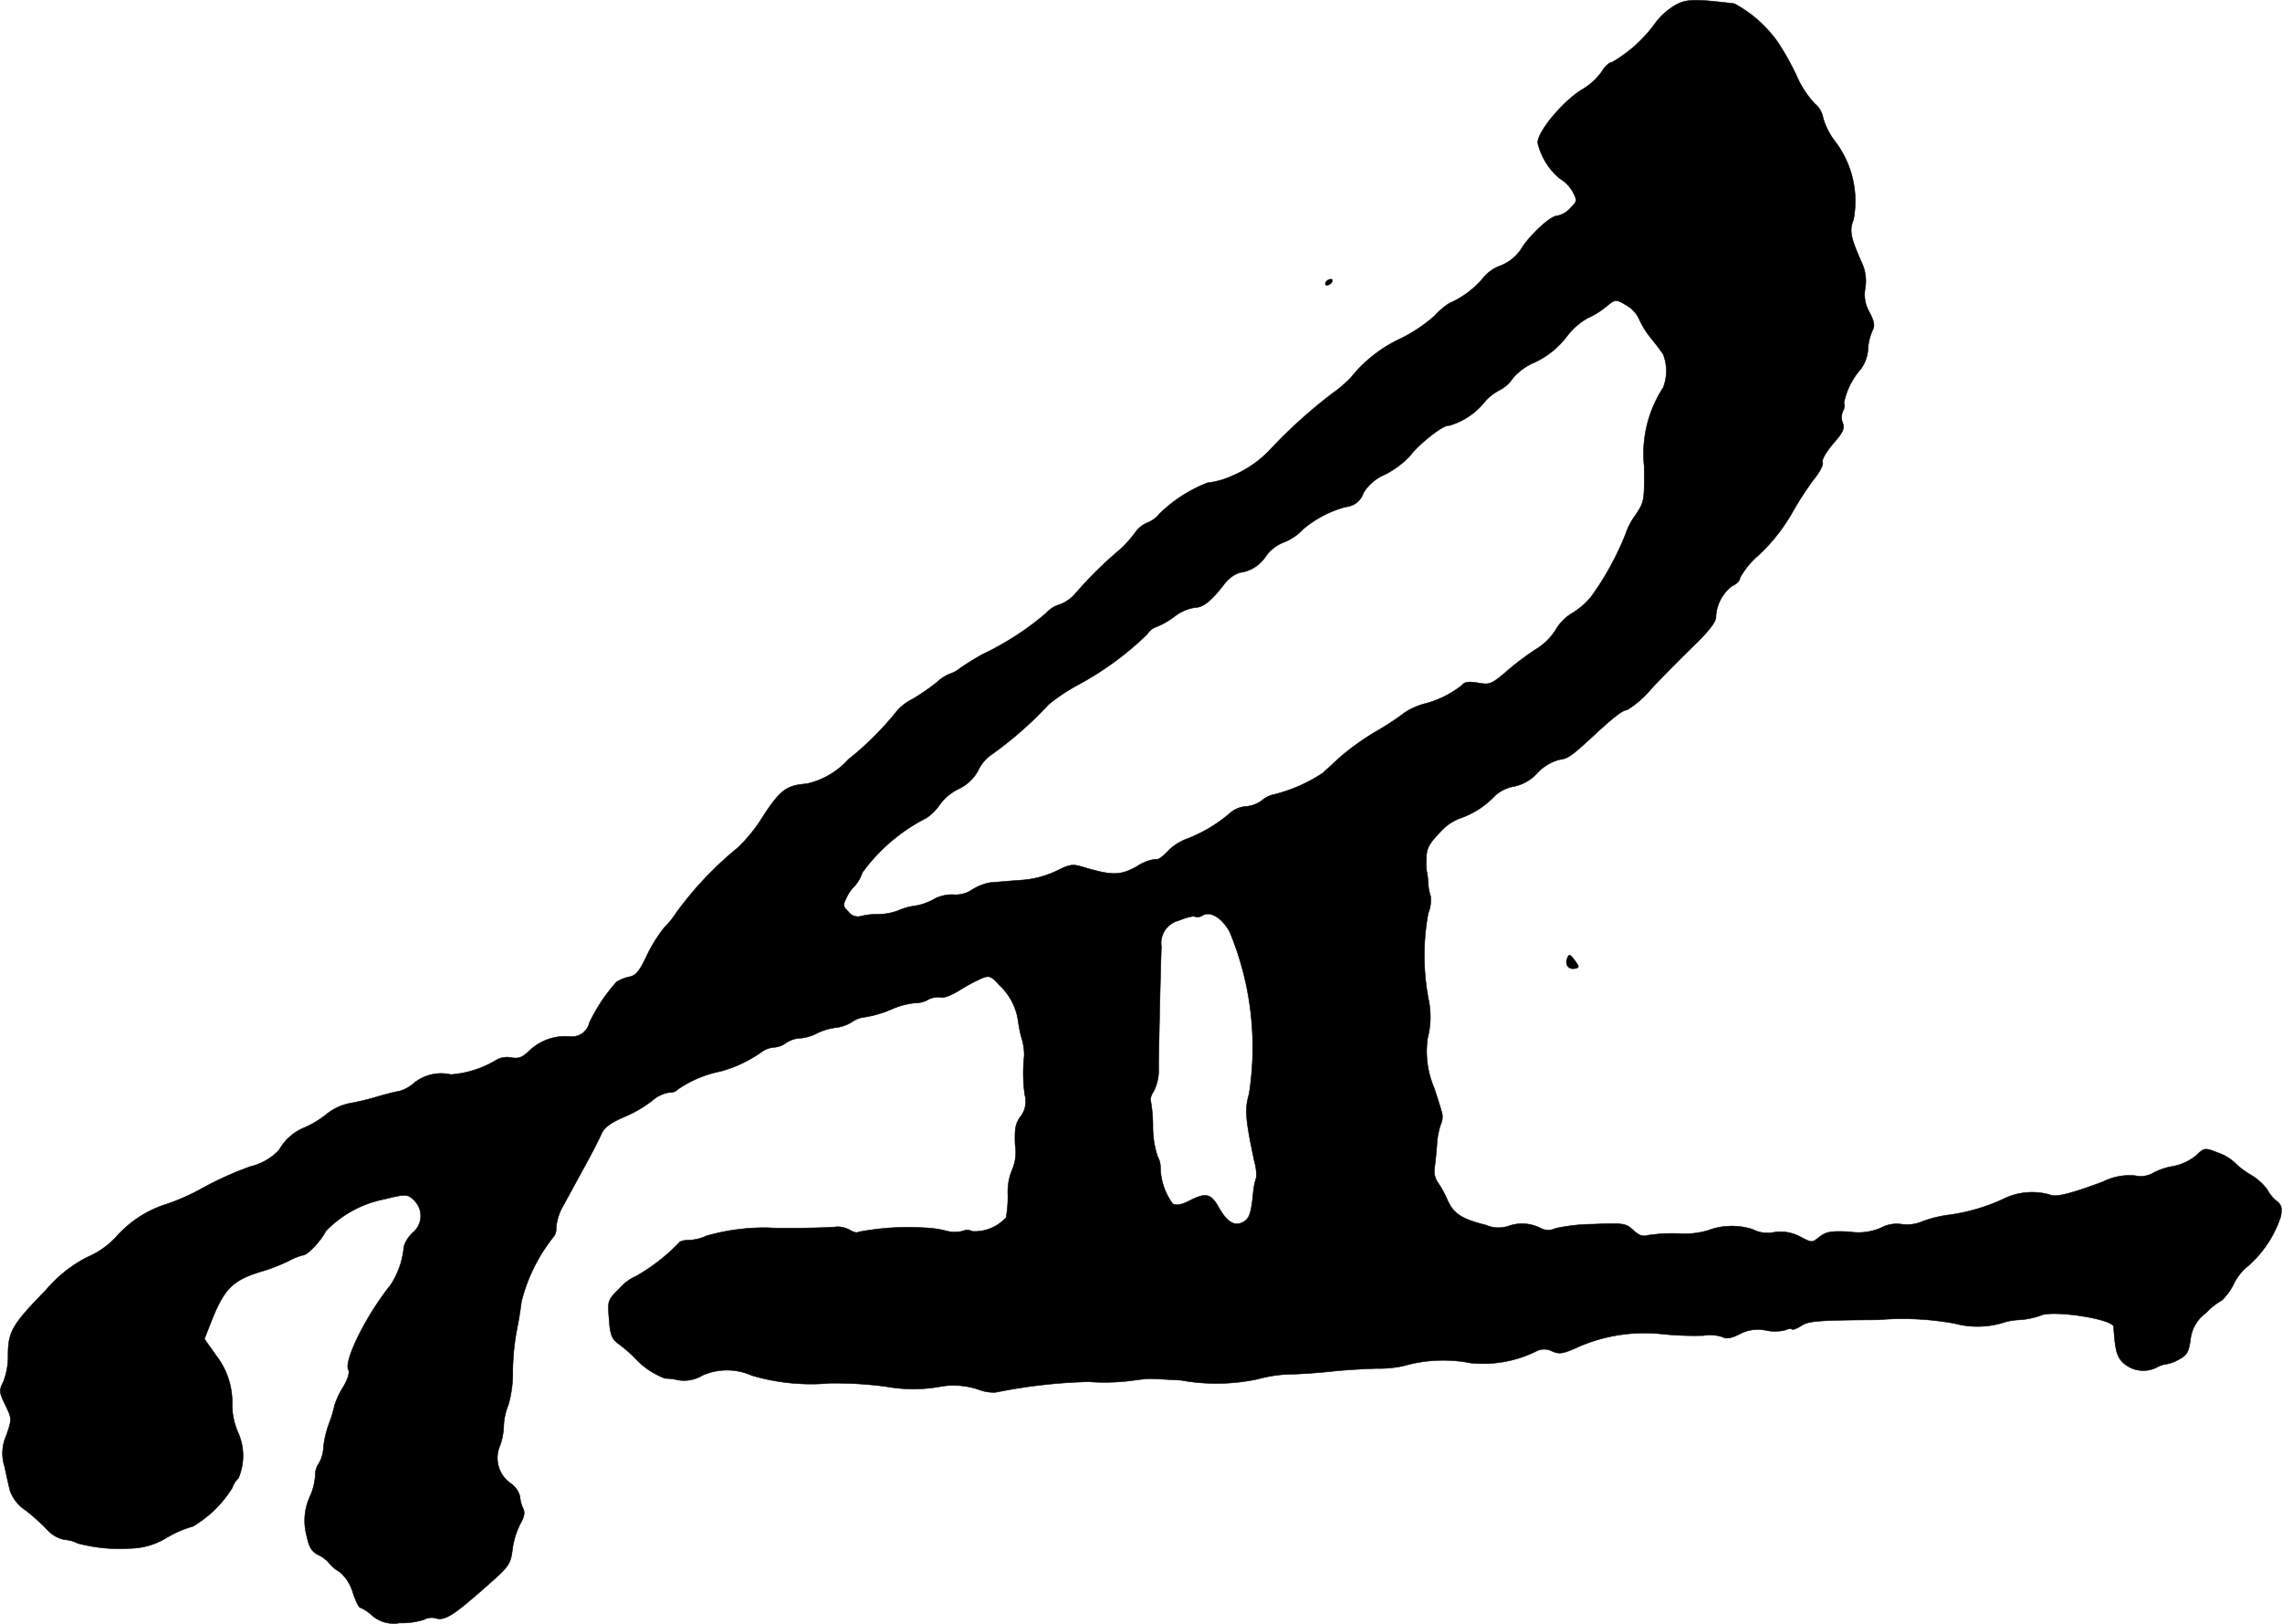 <?xml version="1.0" encoding="UTF-8"?>
<svg xmlns="http://www.w3.org/2000/svg"
     version="1.1"
     width="16.188mm"
     height="11.518mm"
     viewBox="0 0 45.886 32.65">
   <defs>
      <style type="text/css"><![CDATA[
      .a {
        stroke: #000;
        stroke-linecap: round;
        stroke-linejoin: round;
        stroke-width: 0.01px;
      }
    ]]></style>
   </defs>
   <path class="a"
         d="M33.613.151a1.306,1.306,0,0,0-.333.321,2.838,2.838,0,0,1-.866.781c-.055,0-.145.085-.206.188a1.269,1.269,0,0,1-.382.351c-.4.236-.945.896-.902,1.096a1.331,1.331,0,0,0,.442.703.733.733,0,0,1,.26.267c.091.176.091.188-.055.333a.487.487,0,0,1-.267.151c-.133,0-.563.406-.721.672a.884.884,0,0,1-.424.333.787.787,0,0,0-.345.254,1.872,1.872,0,0,1-.672.497,1.465,1.465,0,0,0-.297.254,3.068,3.068,0,0,1-.678.454,2.772,2.772,0,0,0-.999.781,2.569,2.569,0,0,1-.382.327,10.172,10.172,0,0,0-1.224,1.102,2.243,2.243,0,0,1-.812.563,1.507,1.507,0,0,1-.466.127,2.88,2.88,0,0,0-.963.618.596.596,0,0,1-.254.188.569.569,0,0,0-.248.206,2.244,2.244,0,0,1-.351.376,7.774,7.774,0,0,0-.83.824.774.774,0,0,1-.327.236.604.604,0,0,0-.285.182,5.749,5.749,0,0,1-1.266.818c-.176.097-.382.23-.46.285a.603.603,0,0,1-.2.109.835.835,0,0,0-.254.164,4.317,4.317,0,0,1-.509.351.966.966,0,0,0-.339.279,6.085,6.085,0,0,1-.939.927,1.597,1.597,0,0,1-.842.491c-.4.03-.527.121-.878.66a3.138,3.138,0,0,1-.503.624,7.019,7.019,0,0,0-1.242,1.314,1.716,1.716,0,0,1-.236.291,2.871,2.871,0,0,0-.351.563c-.151.321-.224.406-.357.43a.767.767,0,0,0-.254.103,3.428,3.428,0,0,0-.545.818.36.36,0,0,1-.388.279,1.046,1.046,0,0,0-.812.279c-.151.145-.224.17-.369.145a.432.432,0,0,0-.315.055,2.054,2.054,0,0,1-.902.285.872.872,0,0,0-.733.164.772.772,0,0,1-.303.17c-.079.012-.297.067-.478.121a5.048,5.048,0,0,1-.539.127,1.092,1.092,0,0,0-.436.206,1.943,1.943,0,0,1-.442.273,1.02,1.02,0,0,0-.521.454,1.158,1.158,0,0,1-.575.333,6.7,6.7,0,0,0-1.012.46,4.294,4.294,0,0,1-.678.297,2.248,2.248,0,0,0-.993.636,1.686,1.686,0,0,1-.6.43,2.702,2.702,0,0,0-.836.666C.246,26.632.161,26.777.161,27.244a1.394,1.394,0,0,1-.097.545c-.085.17-.085.2.042.46.133.279.133.279.024.606a.878.878,0,0,0-.036.642c.036.176.085.394.109.485a.8.8,0,0,0,.315.388,4.289,4.289,0,0,1,.436.394.647.647,0,0,0,.339.194.702.702,0,0,1,.267.073,3.236,3.236,0,0,0,1.042.103,1.446,1.446,0,0,0,.763-.224A2.241,2.241,0,0,1,3.88,30.69a2.317,2.317,0,0,0,.787-.769.516.516,0,0,1,.127-.2,1.143,1.143,0,0,0-.012-.927,1.414,1.414,0,0,1-.115-.527,1.533,1.533,0,0,0-.327-1.018l-.23-.327.109-.279c.291-.751.448-.909,1.121-1.102a3.946,3.946,0,0,0,.466-.188,1.216,1.216,0,0,1,.285-.115c.091,0,.357-.279.46-.485a2.238,2.238,0,0,1,1.181-.642c.442-.109.466-.103.606.036a.436.436,0,0,1-.014.616l-.022.02a.638.638,0,0,0-.182.285,1.662,1.662,0,0,1-.267.769c-.491.612-.945,1.526-.848,1.708.03.055-.012.188-.109.351a1.559,1.559,0,0,0-.17.363,2.544,2.544,0,0,1-.103.345,2.031,2.031,0,0,0-.121.503.673.673,0,0,1-.097.327.406.406,0,0,0-.067.236,1.232,1.232,0,0,1-.097.4,1.164,1.164,0,0,0-.073.818c.048.224.097.309.23.376a.664.664,0,0,1,.224.17.748.748,0,0,0,.212.176.847.847,0,0,1,.26.412c.055.164.121.303.151.303a.824.824,0,0,1,.236.157.659.659,0,0,0,.551.151,1.469,1.469,0,0,0,.491-.067.314.314,0,0,1,.23-.03c.182.055.339-.036.939-.563.557-.485.569-.509.612-.818a1.613,1.613,0,0,1,.157-.515c.085-.151.097-.23.055-.315a.649.649,0,0,1-.061-.236.467.467,0,0,0-.182-.26.62.62,0,0,1-.236-.721,1.235,1.235,0,0,0,.091-.43,1.229,1.229,0,0,1,.091-.424,2.305,2.305,0,0,0,.091-.684,4.782,4.782,0,0,1,.085-.848c.036-.17.073-.418.091-.557a3.418,3.418,0,0,1,.624-1.272.263.263,0,0,0,.073-.206,1.055,1.055,0,0,1,.121-.406c.067-.121.212-.388.321-.588.23-.418.357-.654.472-.902.061-.127.188-.218.454-.333a2.514,2.514,0,0,0,.563-.327.689.689,0,0,1,.339-.164.231.231,0,0,0,.182-.067,2.3,2.3,0,0,1,.848-.357,2.584,2.584,0,0,0,.842-.4.508.508,0,0,1,.248-.085.459.459,0,0,0,.236-.091.542.542,0,0,1,.273-.091.851.851,0,0,0,.339-.097,1.223,1.223,0,0,1,.376-.115.781.781,0,0,0,.333-.115.532.532,0,0,1,.26-.097,2.287,2.287,0,0,0,.521-.151,1.545,1.545,0,0,1,.478-.133.544.544,0,0,0,.26-.061.442.442,0,0,1,.267-.055c.055.024.218-.042.376-.139a3.487,3.487,0,0,1,.448-.242c.151-.061.188-.048.351.133a1.223,1.223,0,0,1,.382.727,2.583,2.583,0,0,0,.079.376,1.094,1.094,0,0,1,.042.333,3.187,3.187,0,0,0,.012.775.493.493,0,0,1-.085.436c-.103.139-.121.242-.109.569a.893.893,0,0,1-.061.503,1.147,1.147,0,0,0-.085.485,2.383,2.383,0,0,1-.036.472.851.851,0,0,1-.678.279.219.219,0,0,0-.194-.006.678.678,0,0,1-.363-.012,2.183,2.183,0,0,0-.424-.055,5.328,5.328,0,0,0-1.308.085c-.024.024-.103.006-.17-.036a.5.5,0,0,0-.279-.067c-.176.024-1.187.036-1.363.018a4.268,4.268,0,0,0-1.248.164.881.881,0,0,1-.351.085c-.097,0-.188.024-.2.055a3.83,3.83,0,0,1-.866.672.916.916,0,0,0-.327.242c-.242.242-.242.242-.212.624.024.321.055.394.194.497a2.563,2.563,0,0,1,.351.309,1.573,1.573,0,0,0,.581.382,1.135,1.135,0,0,1,.248.03.711.711,0,0,0,.503-.091,1.218,1.218,0,0,1,.987,0,4.192,4.192,0,0,0,1.581.157,7.921,7.921,0,0,1,1.121.067,3.057,3.057,0,0,0,1.133-.006,1.582,1.582,0,0,1,.715.061.833.833,0,0,0,.363.061,10.786,10.786,0,0,1,1.866-.212,4.323,4.323,0,0,0,.83-.018c.17-.024.333-.042.363-.042.036-.006.333.012.666.03a3.975,3.975,0,0,0,1.545-.024,2.697,2.697,0,0,1,.666-.097c.248-.006.63-.036.854-.061.218-.024.612-.048.878-.055a2.26,2.26,0,0,0,.545-.055,2.867,2.867,0,0,1,1.333-.055,2.421,2.421,0,0,0,1.308-.23.343.343,0,0,1,.333-.006c.145.061.218.048.466-.061a3.319,3.319,0,0,1,1.75-.285,6.153,6.153,0,0,0,.83.03.783.783,0,0,1,.382.03c.079.042.176.024.345-.061a.772.772,0,0,1,.527-.073.869.869,0,0,0,.388-.006c.054-.024.115-.036.133-.018s.103-.012.194-.073c.139-.091.339-.109,1.532-.115a5.853,5.853,0,0,1,1.545.073,1.784,1.784,0,0,0,.945-.006,1.287,1.287,0,0,1,.369-.067,1.623,1.623,0,0,0,.412-.085c.23-.121,1.46.067,1.472.224.03.454.061.588.176.709a.601.601,0,0,0,.678.115.525.525,0,0,1,.212-.073.764.764,0,0,0,.242-.091c.164-.085.2-.145.236-.388a.763.763,0,0,1,.315-.551,1.336,1.336,0,0,1,.321-.254,1.229,1.229,0,0,0,.236-.327,1.03,1.03,0,0,1,.297-.369,2.268,2.268,0,0,0,.648-.987c.03-.17.018-.23-.079-.309a.724.724,0,0,1-.194-.236,1.143,1.143,0,0,0-.327-.291,1.643,1.643,0,0,1-.333-.254.938.938,0,0,0-.333-.194c-.267-.103-.267-.103-.448.067a1.051,1.051,0,0,1-.448.206,1.281,1.281,0,0,0-.4.133A.498.498,0,0,1,42.941,23.64a1.185,1.185,0,0,0-.654.121c-.648.242-.957.321-1.072.26a1.302,1.302,0,0,0-.939.091,3.844,3.844,0,0,1-1.078.315,2.401,2.401,0,0,0-.527.127.799.799,0,0,1-.436.061.668.668,0,0,0-.412.073,1.134,1.134,0,0,1-.636.079c-.376-.018-.466,0-.6.103-.151.121-.151.121-.382,0a.834.834,0,0,0-.539-.091.647.647,0,0,1-.424-.061,1.365,1.365,0,0,0-.902.024,1.724,1.724,0,0,1-.606.061,3.2,3.2,0,0,0-.606.036c-.091.03-.176,0-.285-.103-.151-.139-.188-.145-.806-.121a3.682,3.682,0,0,0-.763.085.325.325,0,0,1-.273.006.821.821,0,0,0-.648-.061.629.629,0,0,1-.472-.012c-.485-.121-.648-.224-.775-.503a2.065,2.065,0,0,0-.2-.363.407.407,0,0,1-.061-.273c.012-.091.036-.303.048-.472a1.539,1.539,0,0,1,.079-.418.36.36,0,0,0,.012-.267c-.024-.085-.091-.297-.145-.46a1.858,1.858,0,0,1-.133-.999,1.706,1.706,0,0,0,.024-.757,4.66,4.66,0,0,1-.012-1.756.711.711,0,0,0,.048-.351.887.887,0,0,1-.048-.248,1.348,1.348,0,0,0-.03-.248,1.848,1.848,0,0,1-.006-.285c.006-.182.061-.279.279-.503a.992.992,0,0,1,.388-.273,1.746,1.746,0,0,0,.715-.46.759.759,0,0,1,.369-.182.861.861,0,0,0,.485-.279.965.965,0,0,1,.43-.26c.182-.024.23-.055.697-.485.412-.382.588-.515.672-.515a2.092,2.092,0,0,0,.497-.436c.224-.242.612-.63.854-.866.291-.279.436-.472.436-.563a.827.827,0,0,1,.327-.63c.091-.036.157-.109.157-.164a1.686,1.686,0,0,1,.388-.466A3.636,3.636,0,0,0,36.024,10.333a6.855,6.855,0,0,1,.454-.703c.115-.139.194-.291.17-.339-.018-.048.073-.206.212-.369.2-.23.236-.303.194-.418a.303.303,0,0,1,.006-.242.202.202,0,0,0,.018-.164,1.486,1.486,0,0,1,.339-.678.754.754,0,0,0,.145-.394,1.038,1.038,0,0,1,.085-.369c.055-.109.048-.176-.055-.376a.709.709,0,0,1-.085-.491.876.876,0,0,0-.079-.527c-.224-.509-.242-.63-.157-.848a1.977,1.977,0,0,0-.351-1.545A1.461,1.461,0,0,1,36.66,2.374a.474.474,0,0,0-.17-.291,1.984,1.984,0,0,1-.363-.557A5.436,5.436,0,0,0,35.757.86a2.523,2.523,0,0,0-.884-.787C34.013-.03,33.874-.024,33.613.151ZM32.729,6.154a.608.608,0,0,1,.23.26,1.724,1.724,0,0,0,.236.382c.109.133.218.279.248.327a.92.92,0,0,1,0,.672,2.434,2.434,0,0,0-.382,1.575c.006.709.006.715-.182.999a1.337,1.337,0,0,0-.194.376,5.862,5.862,0,0,1-.69,1.254,1.479,1.479,0,0,1-.388.333.962.962,0,0,0-.333.345,1.183,1.183,0,0,1-.357.357,5.294,5.294,0,0,0-.581.43c-.345.297-.376.309-.612.267-.182-.03-.267-.024-.321.042a2.008,2.008,0,0,1-.775.382,1.335,1.335,0,0,0-.394.182,5.306,5.306,0,0,1-.575.376,5.296,5.296,0,0,0-.697.497c-.133.121-.297.273-.363.333a3.143,3.143,0,0,1-.975.43.542.542,0,0,0-.248.121.62.62,0,0,1-.327.121.557.557,0,0,0-.315.133,2.926,2.926,0,0,1-.86.515,1.077,1.077,0,0,0-.406.267c-.097.103-.194.17-.23.145a.891.891,0,0,0-.376.145c-.339.188-.497.188-1.09.012-.2-.061-.26-.055-.527.079a1.945,1.945,0,0,1-.745.188c-.242.018-.509.042-.594.048a1.009,1.009,0,0,0-.363.145.584.584,0,0,1-.369.097.756.756,0,0,0-.406.097,1.126,1.126,0,0,1-.363.127,1.208,1.208,0,0,0-.333.091,1.135,1.135,0,0,1-.418.079,1.334,1.334,0,0,0-.333.036.234.234,0,0,1-.26-.085c-.115-.115-.115-.133-.03-.303a.703.703,0,0,1,.151-.212.772.772,0,0,0,.157-.273,3.603,3.603,0,0,1,1.284-1.096,1.013,1.013,0,0,0,.279-.279,1.018,1.018,0,0,1,.376-.309.856.856,0,0,0,.4-.388.798.798,0,0,1,.279-.315,7.485,7.485,0,0,0,1.133-.999,3.864,3.864,0,0,1,.606-.4,6.213,6.213,0,0,0,1.369-1.005.363.363,0,0,1,.188-.151,1.552,1.552,0,0,0,.369-.212.902.902,0,0,1,.406-.176c.164,0,.333-.133.594-.478a.667.667,0,0,1,.303-.224.734.734,0,0,0,.527-.327.788.788,0,0,1,.369-.285,1.094,1.094,0,0,0,.394-.273,2.244,2.244,0,0,1,.842-.436A.411.411,0,0,0,27.417,9.909a.923.923,0,0,1,.436-.369A1.909,1.909,0,0,0,28.35,9.17c.182-.248.697-.648.787-.612a1.415,1.415,0,0,0,.703-.46.967.967,0,0,1,.303-.248.72.72,0,0,0,.279-.248,1.17,1.17,0,0,1,.436-.315,1.726,1.726,0,0,0,.642-.515,1.395,1.395,0,0,1,.424-.376,1.571,1.571,0,0,0,.357-.218C32.487,6.008,32.487,6.008,32.729,6.154ZM24.728,18.74a6.053,6.053,0,0,1,.388,3.259c-.091.309-.073.503.109,1.363a.909.909,0,0,1,.036.315,1.308,1.308,0,0,0-.061.303c-.042.424-.079.527-.206.594-.17.091-.327-.006-.491-.303-.157-.273-.254-.297-.588-.127-.164.085-.26.097-.333.061a1.267,1.267,0,0,1-.248-.727.424.424,0,0,0-.055-.218,1.917,1.917,0,0,1-.097-.618,3.043,3.043,0,0,0-.042-.503c-.018-.03.006-.121.061-.2a.956.956,0,0,0,.097-.466c0-.26.036-1.956.055-2.441a.466.466,0,0,1,.345-.521c.151-.061.303-.103.333-.079a.18.18,0,0,0,.157-.03C24.346,18.316,24.576,18.461,24.728,18.74Z"/>
   <path class="a"
         d="M26.66,5.675c-.018.03-.012.061.024.061a.141.141,0,0,0,.097-.061c.018-.036.012-.061-.024-.061A.124.124,0,0,0,26.66,5.675Z"/>
   <path class="a"
         d="M31.512,19.273c-.048.133.036.23.164.2.085-.018.085-.036-.012-.164S31.548,19.176,31.512,19.273Z"/>
</svg>
